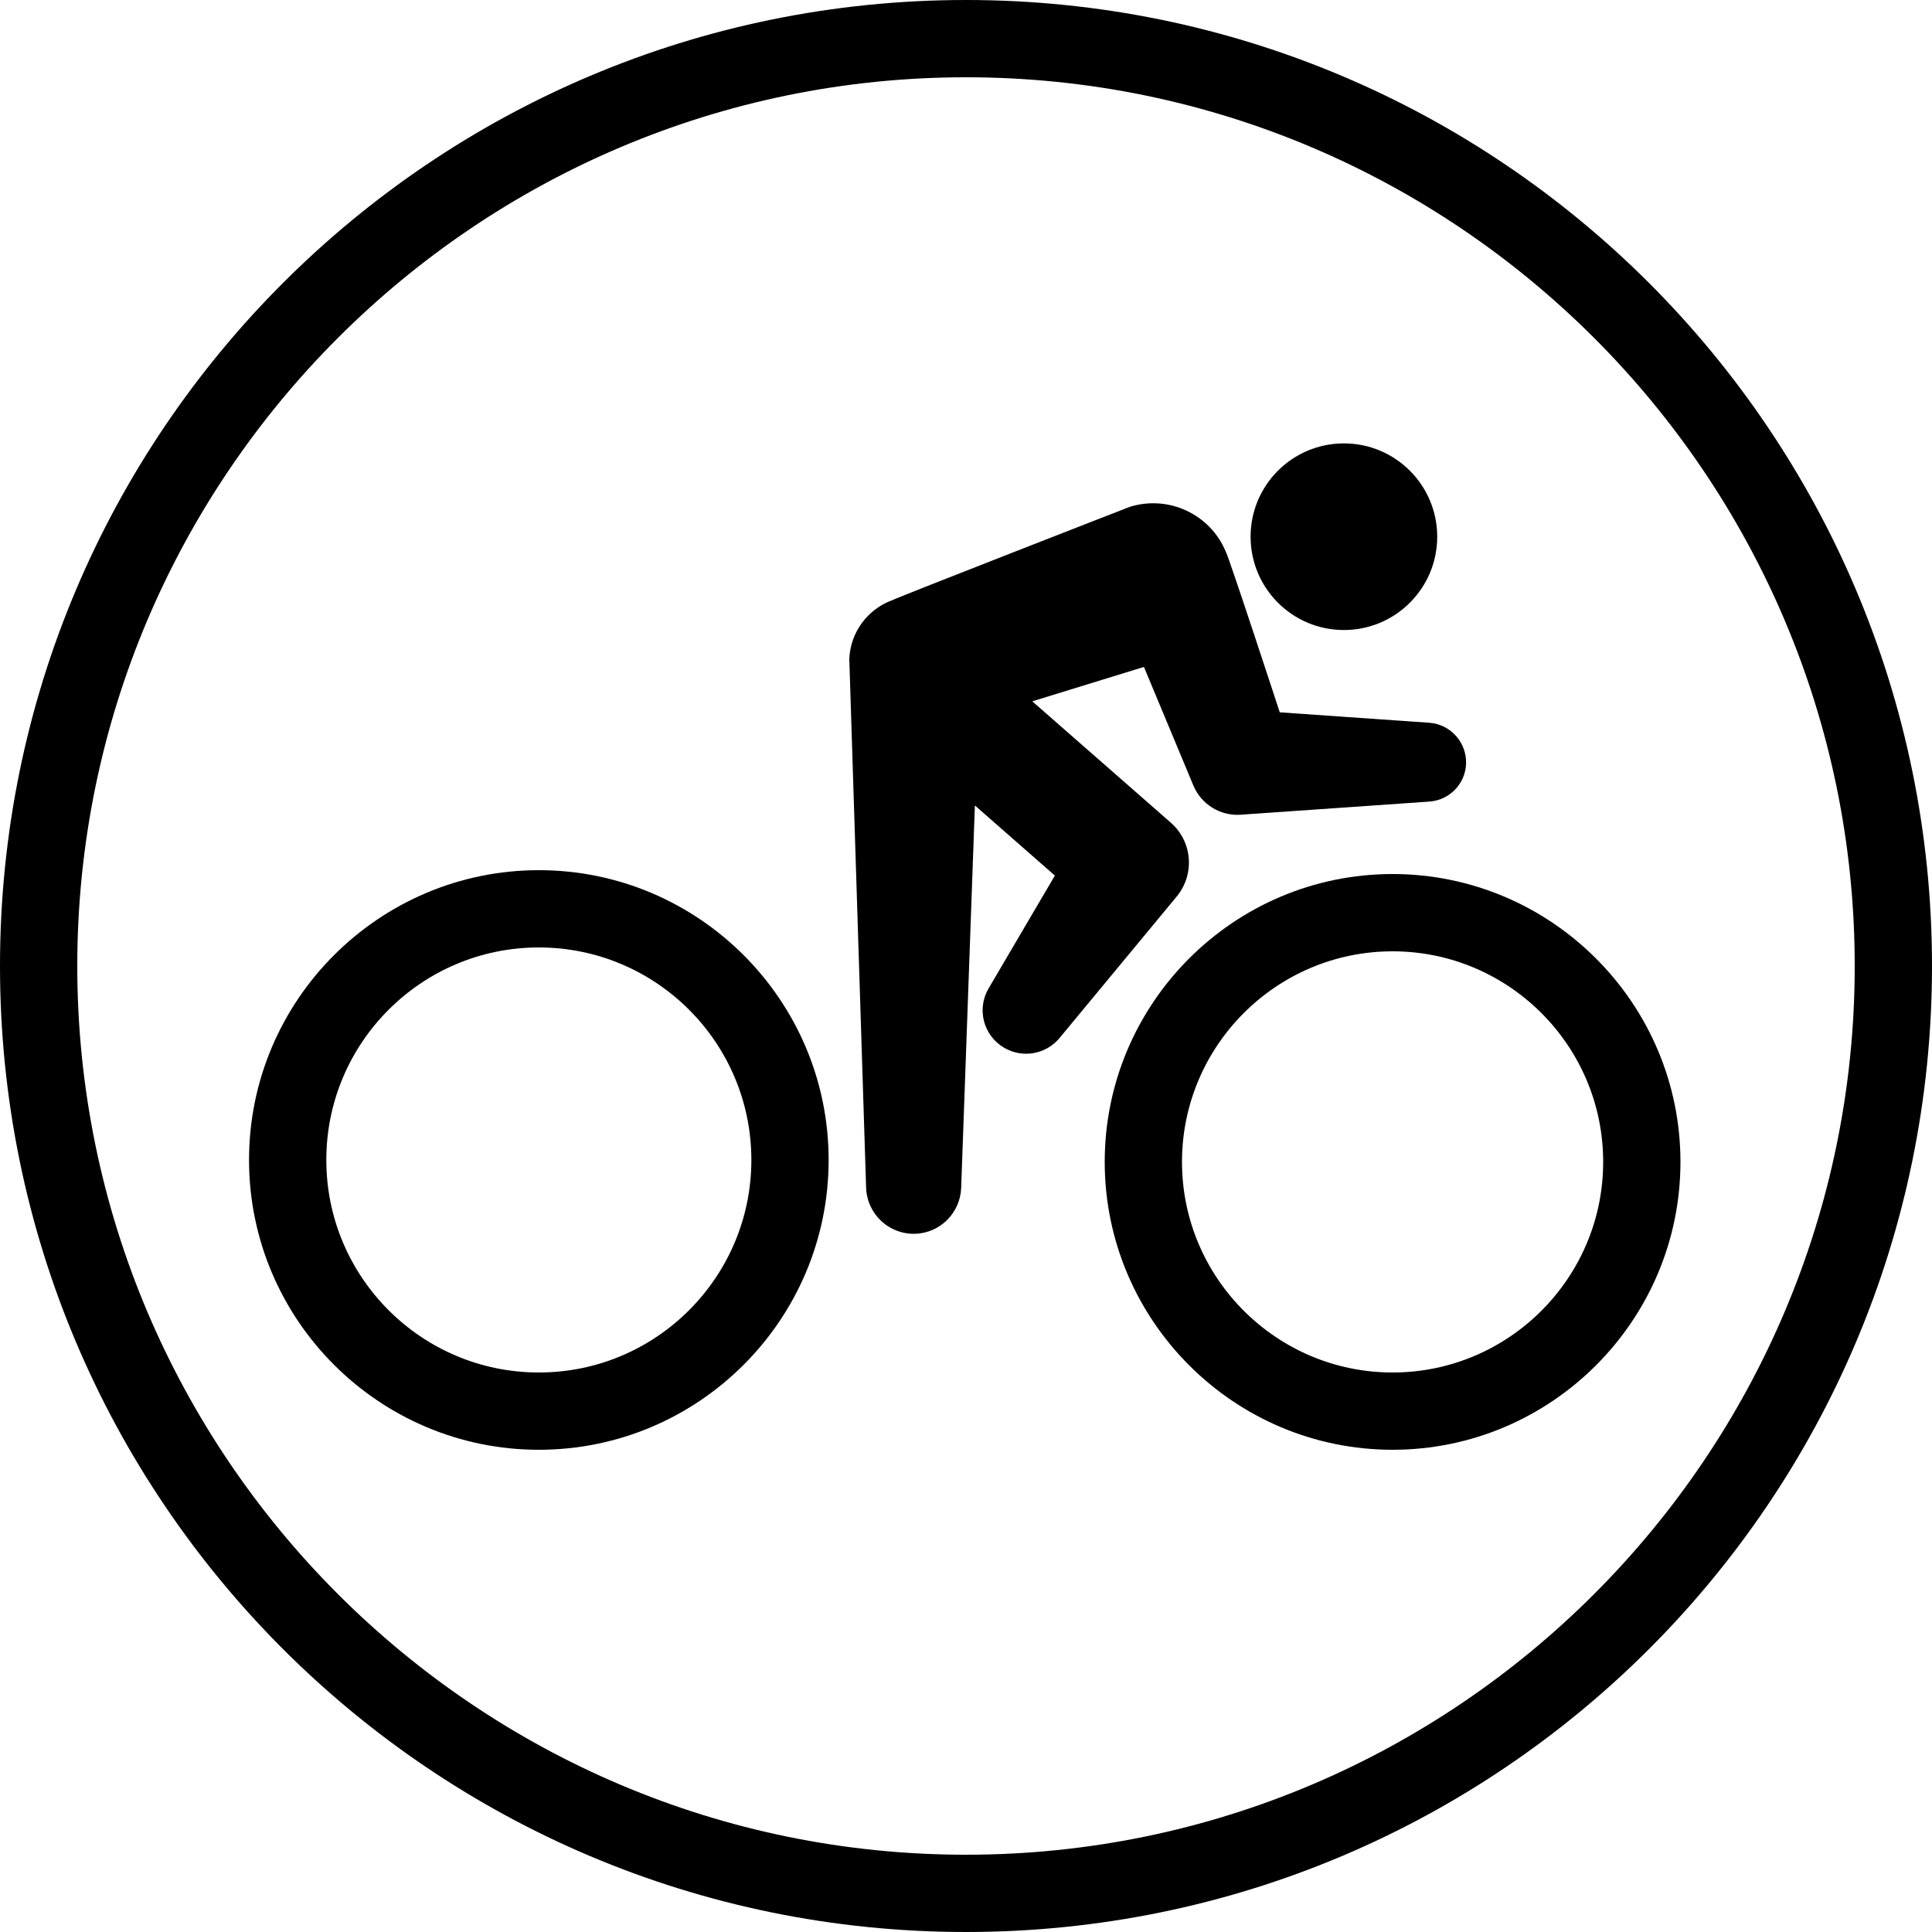 <?xml version="1.0" encoding="UTF-8"?>
<svg id="_レイヤー_2" data-name="レイヤー 2" xmlns="http://www.w3.org/2000/svg" viewBox="0 0 100 100">
  <defs>
    <style>
      .cls-1 {
        stroke-width: 0px;
      }
    </style>
  </defs>
  <g id="_レイヤー_1-2" data-name="レイヤー 1">
    <g>
      <path class="cls-1" d="M50,4c25.36,0,46,20.64,46,46s-20.64,46-46,46S4,75.36,4,50,24.64,4,50,4M50,0C22.39,0,0,22.39,0,50s22.39,50,50,50,50-22.39,50-50S77.61,0,50,0h0Z"/>
      <g>
        <path class="cls-1" d="M72.08,49.24c6.01,0,10.9,4.89,10.9,10.9s-4.89,10.9-10.9,10.9-10.9-4.89-10.9-10.9,4.89-10.9,10.9-10.9M72.08,45.24c-8.22,0-14.9,6.69-14.9,14.9s6.69,14.9,14.9,14.9,14.9-6.69,14.9-14.9-6.69-14.9-14.9-14.9h0Z"/>
        <path class="cls-1" d="M27.89,49.04c6.07,0,11,4.93,11,11s-4.93,11-11,11-11-4.93-11-11,4.93-11,11-11M27.89,45.04c-8.27,0-15,6.73-15,15s6.73,15,15,15,15-6.73,15-15-6.73-15-15-15h0Z"/>
        <g>
          <path class="cls-1" d="M46.15,31.08c.19-.12,12.25-4.82,12.34-4.85,2.02-.62,4.15.4,4.95,2.31.15.23,2.8,8.33,2.8,8.33l7.74.54c1,.07,1.82.87,1.9,1.9.08,1.13-.77,2.1-1.9,2.18l-9.77.68c-1.02.07-2.02-.51-2.44-1.51l-2.56-6.14-5.78,1.78,7.17,6.28c1.12.98,1.26,2.67.3,3.83l-6.06,7.32c-.69.83-1.9,1.07-2.87.5-1.07-.63-1.43-2-.8-3.07l3.43-5.84-4.14-3.63-.71,19.8c-.05,1.28-1.08,2.33-2.38,2.37-1.36.04-2.49-1.02-2.54-2.38,0,0-.87-27.29-.87-27.36.05-1.4.95-2.57,2.18-3.04Z"/>
          <circle class="cls-1" cx="69.56" cy="27.78" r="4.83"/>
        </g>
      </g>
    </g>
  </g>
</svg>